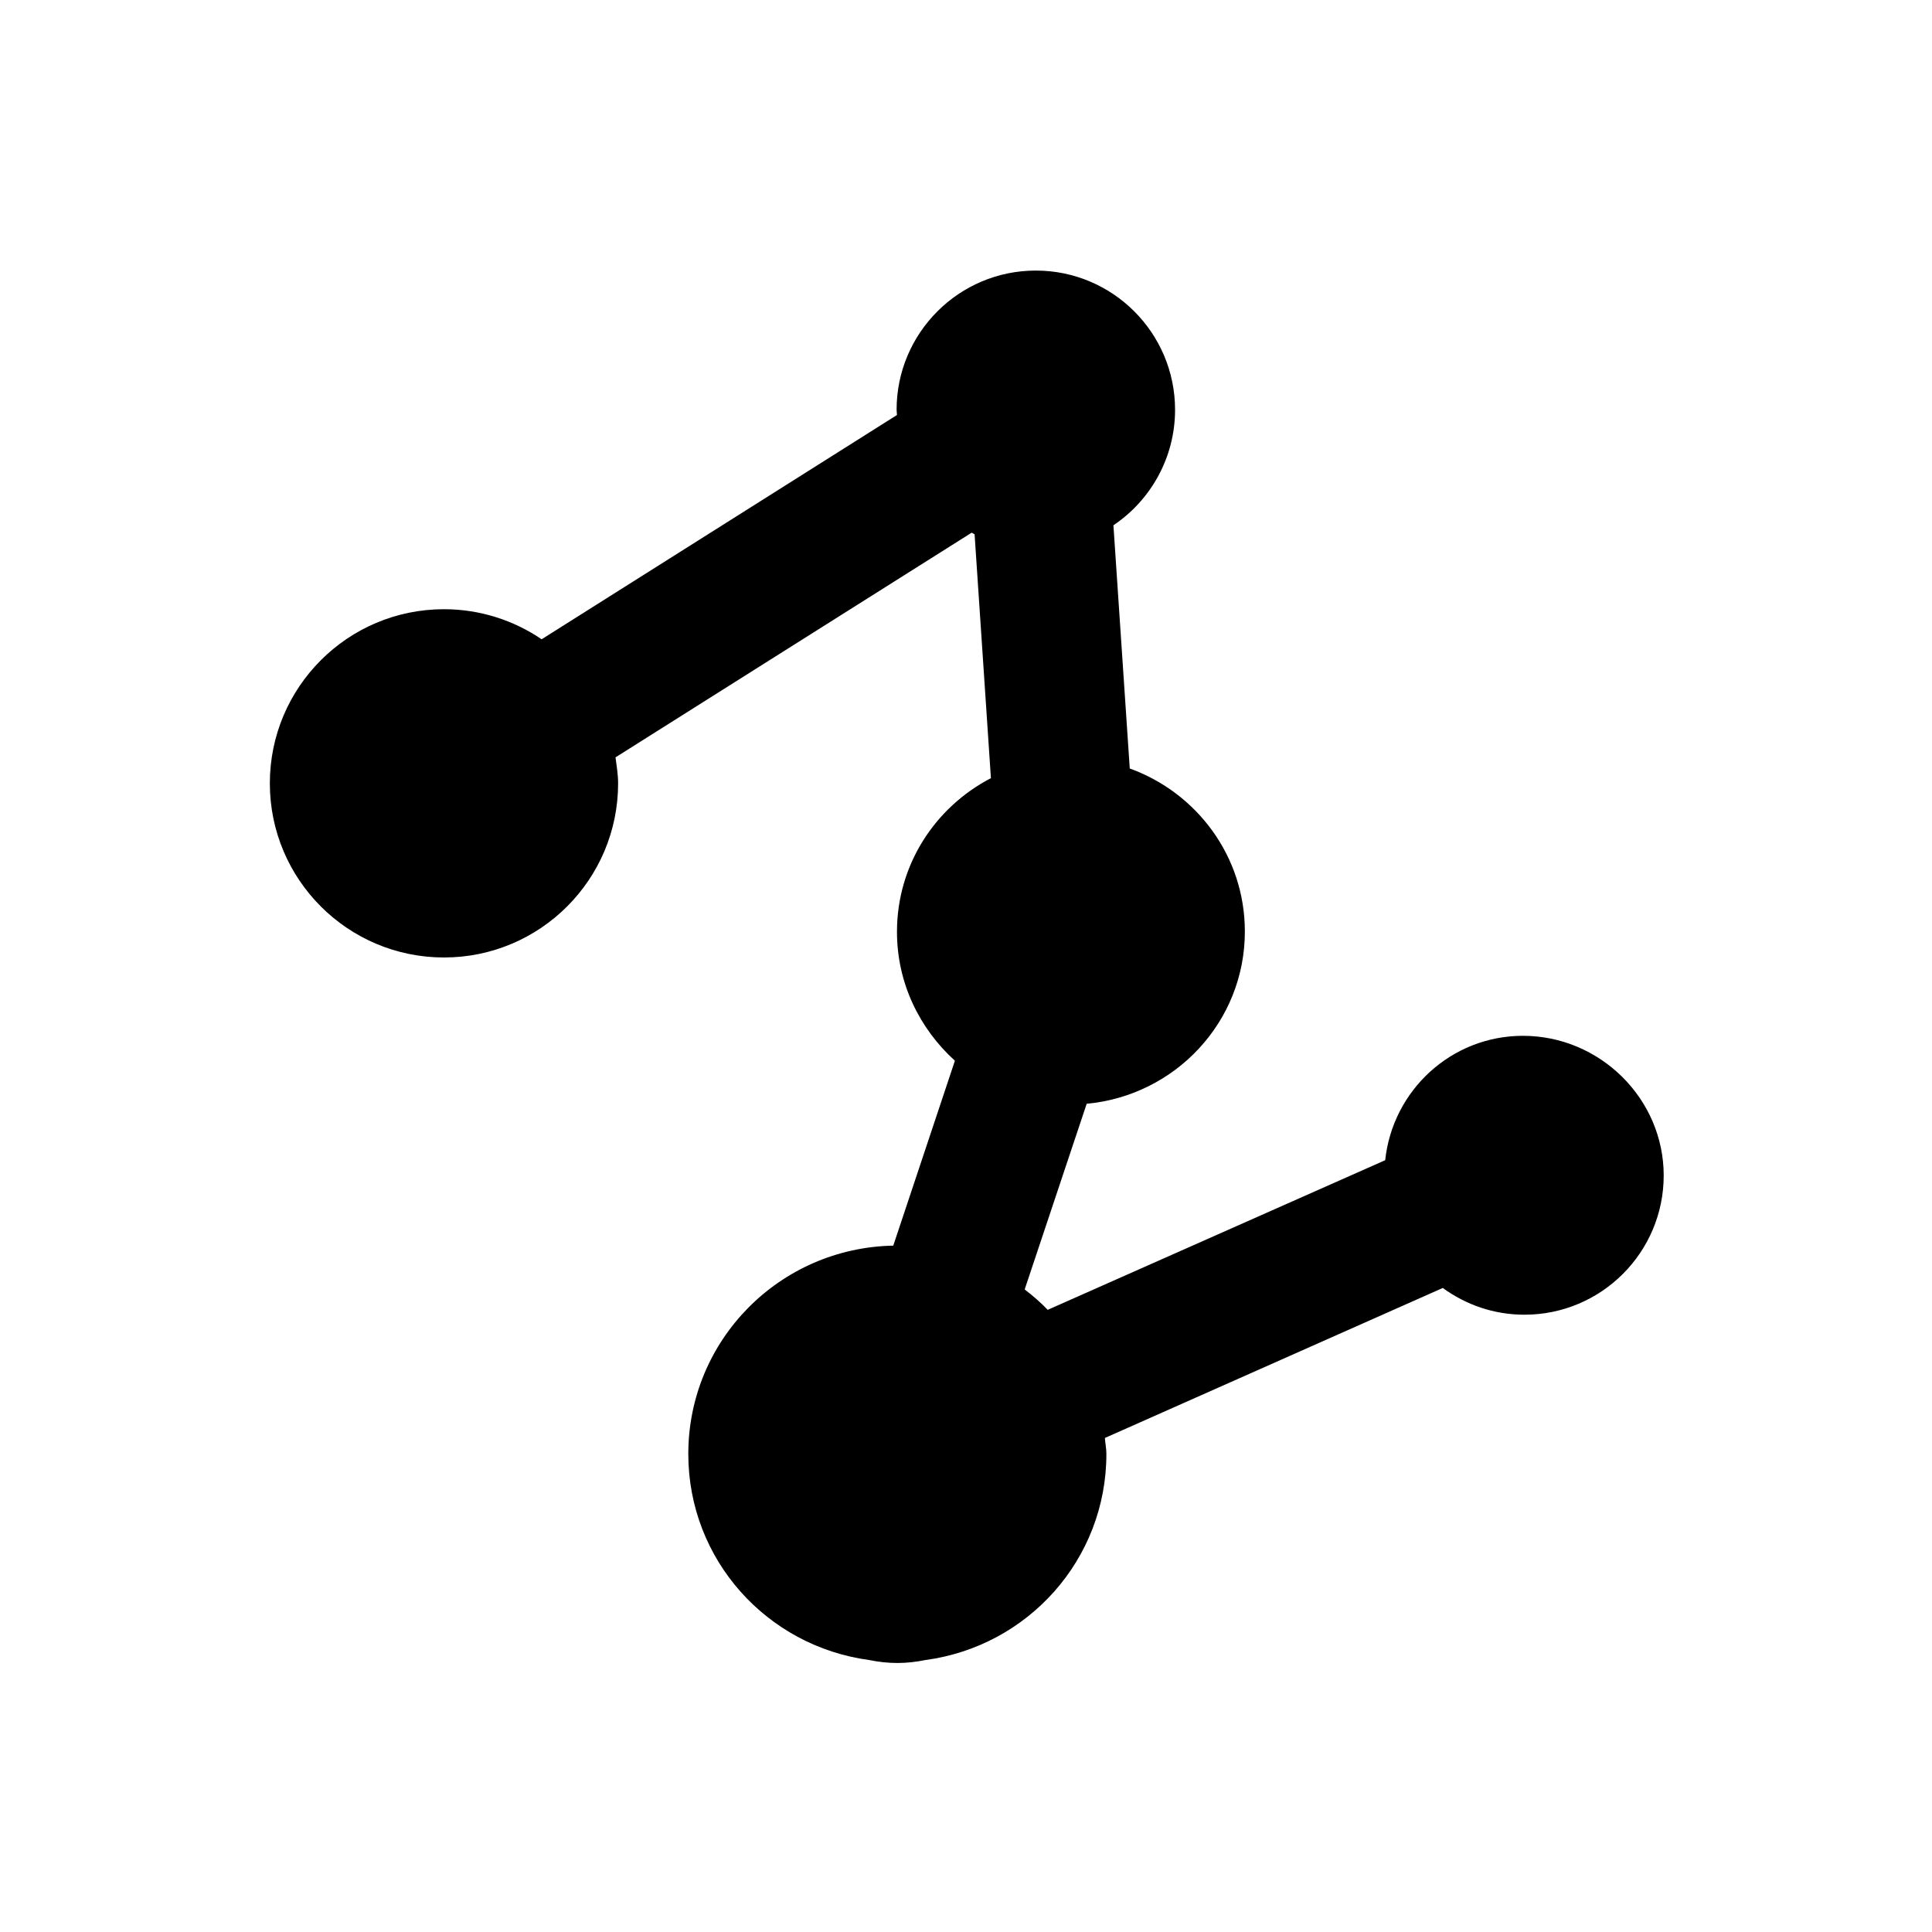 <?xml version="1.0" encoding="UTF-8"?>
<!-- Uploaded to: SVG Repo, www.svgrepo.com, Generator: SVG Repo Mixer Tools -->
<svg fill="#000000" width="800px" height="800px" version="1.1" viewBox="144 144 512 512" xmlns="http://www.w3.org/2000/svg">
 <path d="m547.6 418.5c-18.992 0-34.539 14.465-36.508 32.965l-89.441 39.656c-1.871-1.969-3.938-3.738-6.102-5.41l16.434-49.199c23.418-2.164 41.918-21.648 41.918-45.656 0-19.977-12.793-36.801-30.504-43.199l-4.328-64.453c9.84-6.594 16.336-17.91 16.336-30.602 0-20.367-16.531-36.898-36.898-36.898-20.367 0-36.898 16.531-36.898 36.898 0 0.492 0.098 0.887 0.098 1.379l-94.168 59.434c-7.379-5.019-16.336-7.969-25.879-7.969-25.484 0-46.148 20.664-46.148 46.148s20.664 46.148 46.148 46.148 46.148-20.664 46.148-46.148c0-2.363-0.395-4.625-0.688-6.887l94.367-59.531c0.297 0.098 0.492 0.297 0.789 0.395l4.328 64.648c-14.762 7.676-24.895 22.926-24.895 40.738 0 13.578 6.004 25.684 15.352 34.145l-16.336 49.004c-30.109 0.59-54.316 24.992-54.316 55.203 0 28.043 20.859 50.973 47.922 54.613 2.363 0.492 4.922 0.789 7.477 0.789 2.559 0 5.019-0.297 7.477-0.789 27.059-3.641 47.922-26.566 47.922-54.613 0-1.477-0.297-2.754-0.395-4.231l89.543-39.754c6.102 4.43 13.48 7.086 21.648 7.086 20.367 0 36.898-16.531 36.898-36.898-0.004-20.379-16.93-37.012-37.301-37.012z"/>
</svg>